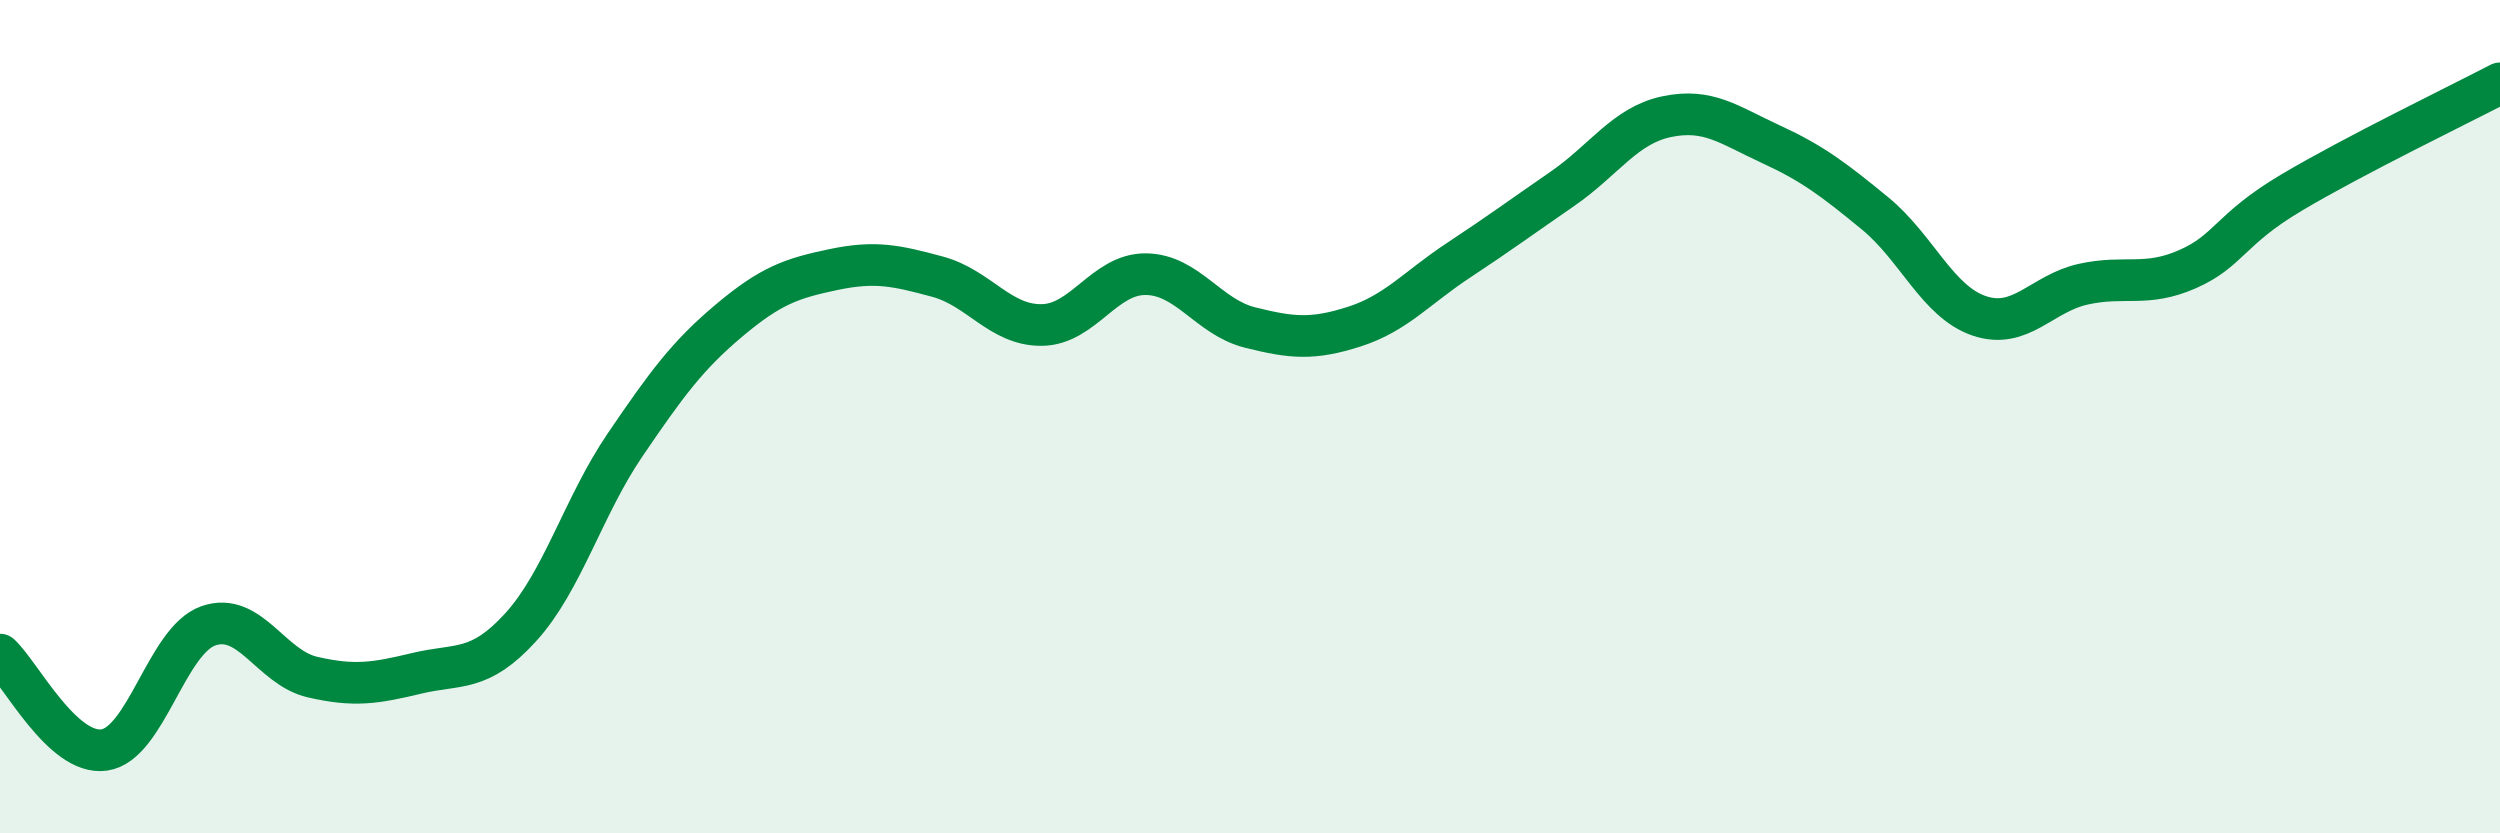 
    <svg width="60" height="20" viewBox="0 0 60 20" xmlns="http://www.w3.org/2000/svg">
      <path
        d="M 0,15.71 C 0.5,16.17 1.5,18.14 2.5,18 C 3.5,17.86 4,15.37 5,15.02 C 6,14.67 6.5,16.02 7.5,16.25 C 8.5,16.48 9,16.4 10,16.16 C 11,15.92 11.5,16.15 12.5,15.05 C 13.5,13.95 14,12.15 15,10.68 C 16,9.21 16.5,8.53 17.5,7.69 C 18.5,6.85 19,6.68 20,6.47 C 21,6.26 21.5,6.37 22.5,6.64 C 23.5,6.91 24,7.81 25,7.8 C 26,7.79 26.5,6.57 27.5,6.58 C 28.5,6.59 29,7.61 30,7.86 C 31,8.11 31.5,8.16 32.5,7.84 C 33.5,7.52 34,6.91 35,6.25 C 36,5.59 36.5,5.22 37.5,4.53 C 38.5,3.84 39,3.01 40,2.8 C 41,2.59 41.5,3 42.5,3.46 C 43.5,3.92 44,4.3 45,5.12 C 46,5.94 46.5,7.24 47.5,7.58 C 48.5,7.92 49,7.04 50,6.82 C 51,6.6 51.5,6.9 52.5,6.46 C 53.5,6.02 53.5,5.51 55,4.62 C 56.5,3.73 59,2.52 60,2L60 20L0 20Z"
        fill="#008740"
        opacity="0.1"
        stroke-linecap="round"
        stroke-linejoin="round"
      />
      <path
        d="M 0,15.71 C 0.5,16.17 1.5,18.14 2.5,18 C 3.5,17.86 4,15.37 5,15.02 C 6,14.67 6.5,16.02 7.5,16.25 C 8.5,16.48 9,16.4 10,16.16 C 11,15.92 11.5,16.15 12.5,15.05 C 13.5,13.95 14,12.15 15,10.68 C 16,9.21 16.5,8.53 17.5,7.69 C 18.5,6.85 19,6.68 20,6.47 C 21,6.26 21.5,6.37 22.5,6.64 C 23.5,6.91 24,7.81 25,7.8 C 26,7.79 26.5,6.57 27.5,6.58 C 28.5,6.59 29,7.61 30,7.86 C 31,8.11 31.5,8.16 32.5,7.84 C 33.5,7.52 34,6.91 35,6.25 C 36,5.59 36.5,5.22 37.5,4.53 C 38.5,3.84 39,3.01 40,2.8 C 41,2.59 41.5,3 42.5,3.46 C 43.5,3.92 44,4.3 45,5.12 C 46,5.94 46.5,7.24 47.5,7.58 C 48.5,7.92 49,7.04 50,6.82 C 51,6.6 51.5,6.9 52.5,6.46 C 53.5,6.02 53.5,5.51 55,4.62 C 56.5,3.73 59,2.52 60,2"
        stroke="#008740"
        stroke-width="1"
        fill="none"
        stroke-linecap="round"
        stroke-linejoin="round"
      />
    </svg>
  